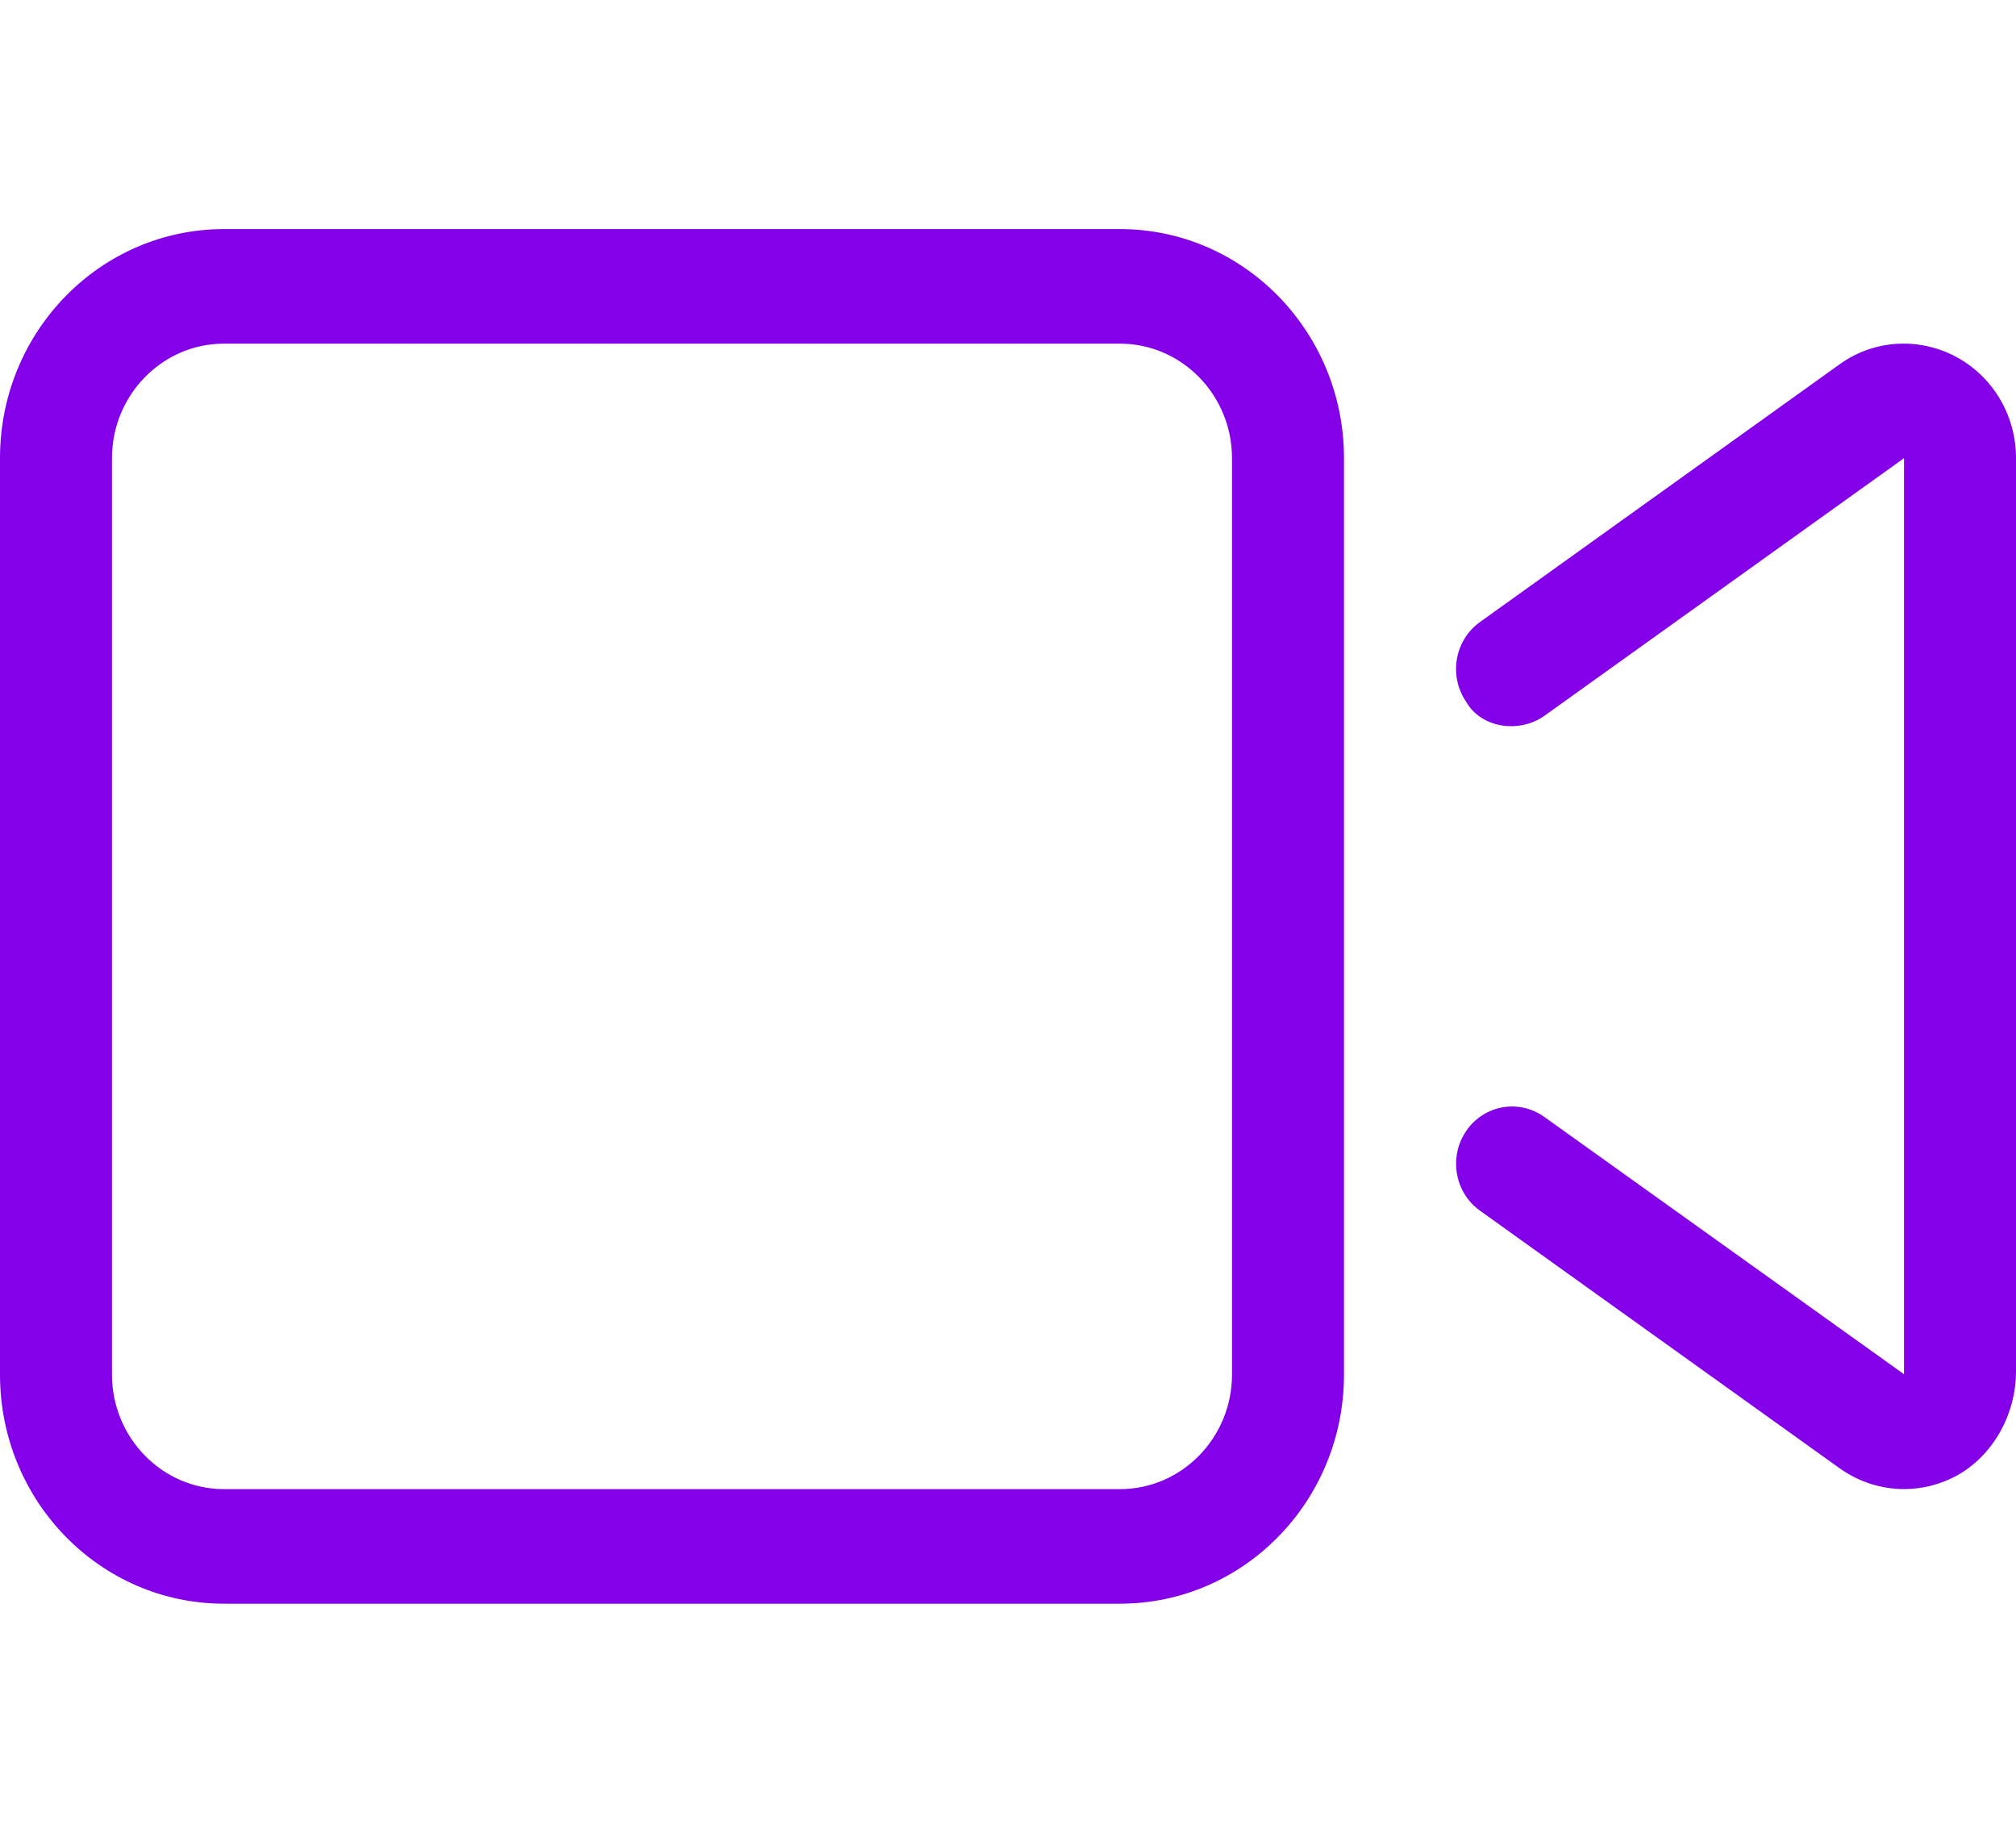 <?xml version="1.0" encoding="utf-8"?>
<svg xmlns="http://www.w3.org/2000/svg" fill="none" height="40" viewBox="0 0 44 40" width="44">
<path d="M42.686 7.784C41.877 7.356 40.901 7.412 40.154 7.948L32.301 13.576C31.747 13.972 31.613 14.752 32 15.317C32.32 15.883 33.145 16.016 33.703 15.625L41.556 10V29.992L33.703 24.375C33.148 23.981 32.387 24.116 32.001 24.683C31.614 25.248 31.748 26.028 32.302 26.423L40.154 32.047C40.575 32.347 41.066 32.499 41.559 32.499C41.944 32.499 42.331 32.405 42.688 32.215C43.496 31.781 44 30.867 44 29.93V10C44 9.062 43.496 8.219 42.686 7.784ZM24.444 5H4.889C2.189 5 0 7.238 0 10V30C0 32.762 2.189 35 4.889 35H24.444C27.145 35 29.333 32.762 29.333 30V10C29.333 7.238 27.141 5 24.444 5ZM26.889 30C26.889 31.378 25.792 32.5 24.444 32.5H4.889C3.541 32.5 2.444 31.378 2.444 30V10C2.444 8.622 3.541 7.5 4.889 7.5H24.444C25.792 7.5 26.889 8.622 26.889 10V30Z" fill="#8300E9"/>
</svg>